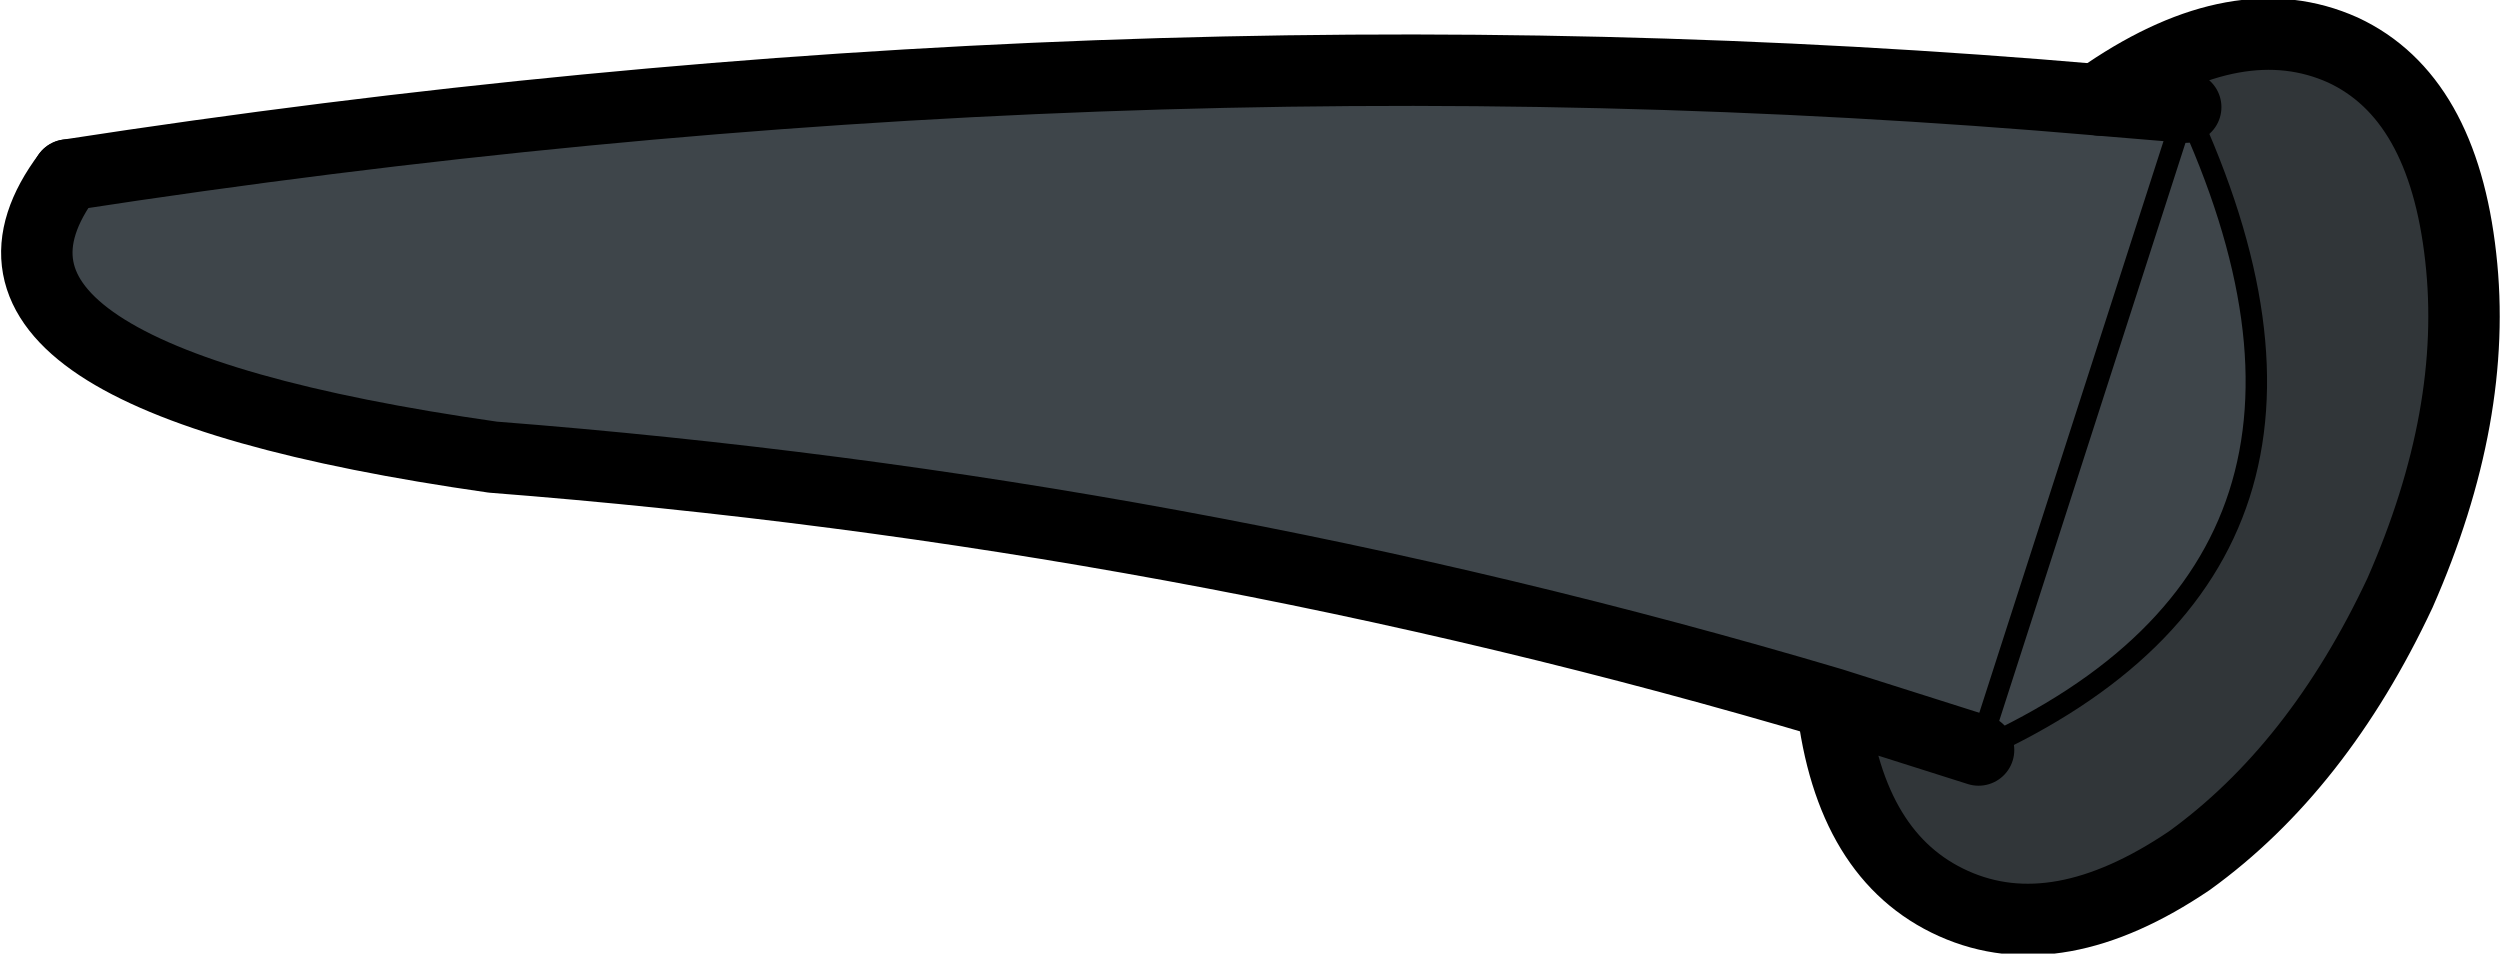 <?xml version="1.0" encoding="UTF-8" standalone="no"?>
<svg xmlns:xlink="http://www.w3.org/1999/xlink" height="13.35px" width="35.0px" xmlns="http://www.w3.org/2000/svg">
  <g transform="matrix(1.0, 0.0, 0.0, 1.0, 83.7, -139.05)">
    <path d="M-54.3 140.45 L-53.1 140.55 Q-50.15 146.9 -56.0 149.55 L-58.05 148.9 Q-67.15 146.2 -76.8 145.45 -84.85 144.3 -82.75 141.5 -68.15 139.25 -54.3 140.45" fill="#3e454a" fill-rule="evenodd" stroke="none"/>
    <path d="M-53.1 140.55 L-54.3 140.45 -54.2 140.35 Q-52.35 139.1 -50.9 139.75 -49.5 140.4 -49.25 142.65 -49.0 144.85 -50.1 147.35 -51.25 149.8 -53.05 151.1 -54.9 152.35 -56.35 151.7 -57.8 151.05 -58.05 148.9 L-56.0 149.55 Q-50.15 146.9 -53.1 140.55" fill="#313639" fill-rule="evenodd" stroke="none"/>
    <path d="M-56.0 149.55 L-58.05 148.9 Q-57.8 151.05 -56.35 151.7 -54.9 152.35 -53.05 151.1 -51.25 149.8 -50.1 147.35 -49.0 144.85 -49.25 142.65 -49.5 140.4 -50.9 139.75 -52.35 139.1 -54.2 140.35 L-54.3 140.45 M-82.75 141.5 Q-84.85 144.3 -76.8 145.45 -67.15 146.2 -58.05 148.9" fill="none" stroke="#000000" stroke-linecap="round" stroke-linejoin="round" stroke-width="1.0"/>
    <path d="M-54.3 140.45 L-53.1 140.55 M-54.3 140.45 Q-68.15 139.25 -82.75 141.5" fill="none" stroke="#000000" stroke-linecap="round" stroke-linejoin="round" stroke-width="1.0"/>
    <path d="M-53.1 140.55 Q-50.15 146.9 -56.0 149.55 Z" fill="none" stroke="#000000" stroke-linecap="round" stroke-linejoin="round" stroke-width="0.3"/>
  </g>
</svg>
